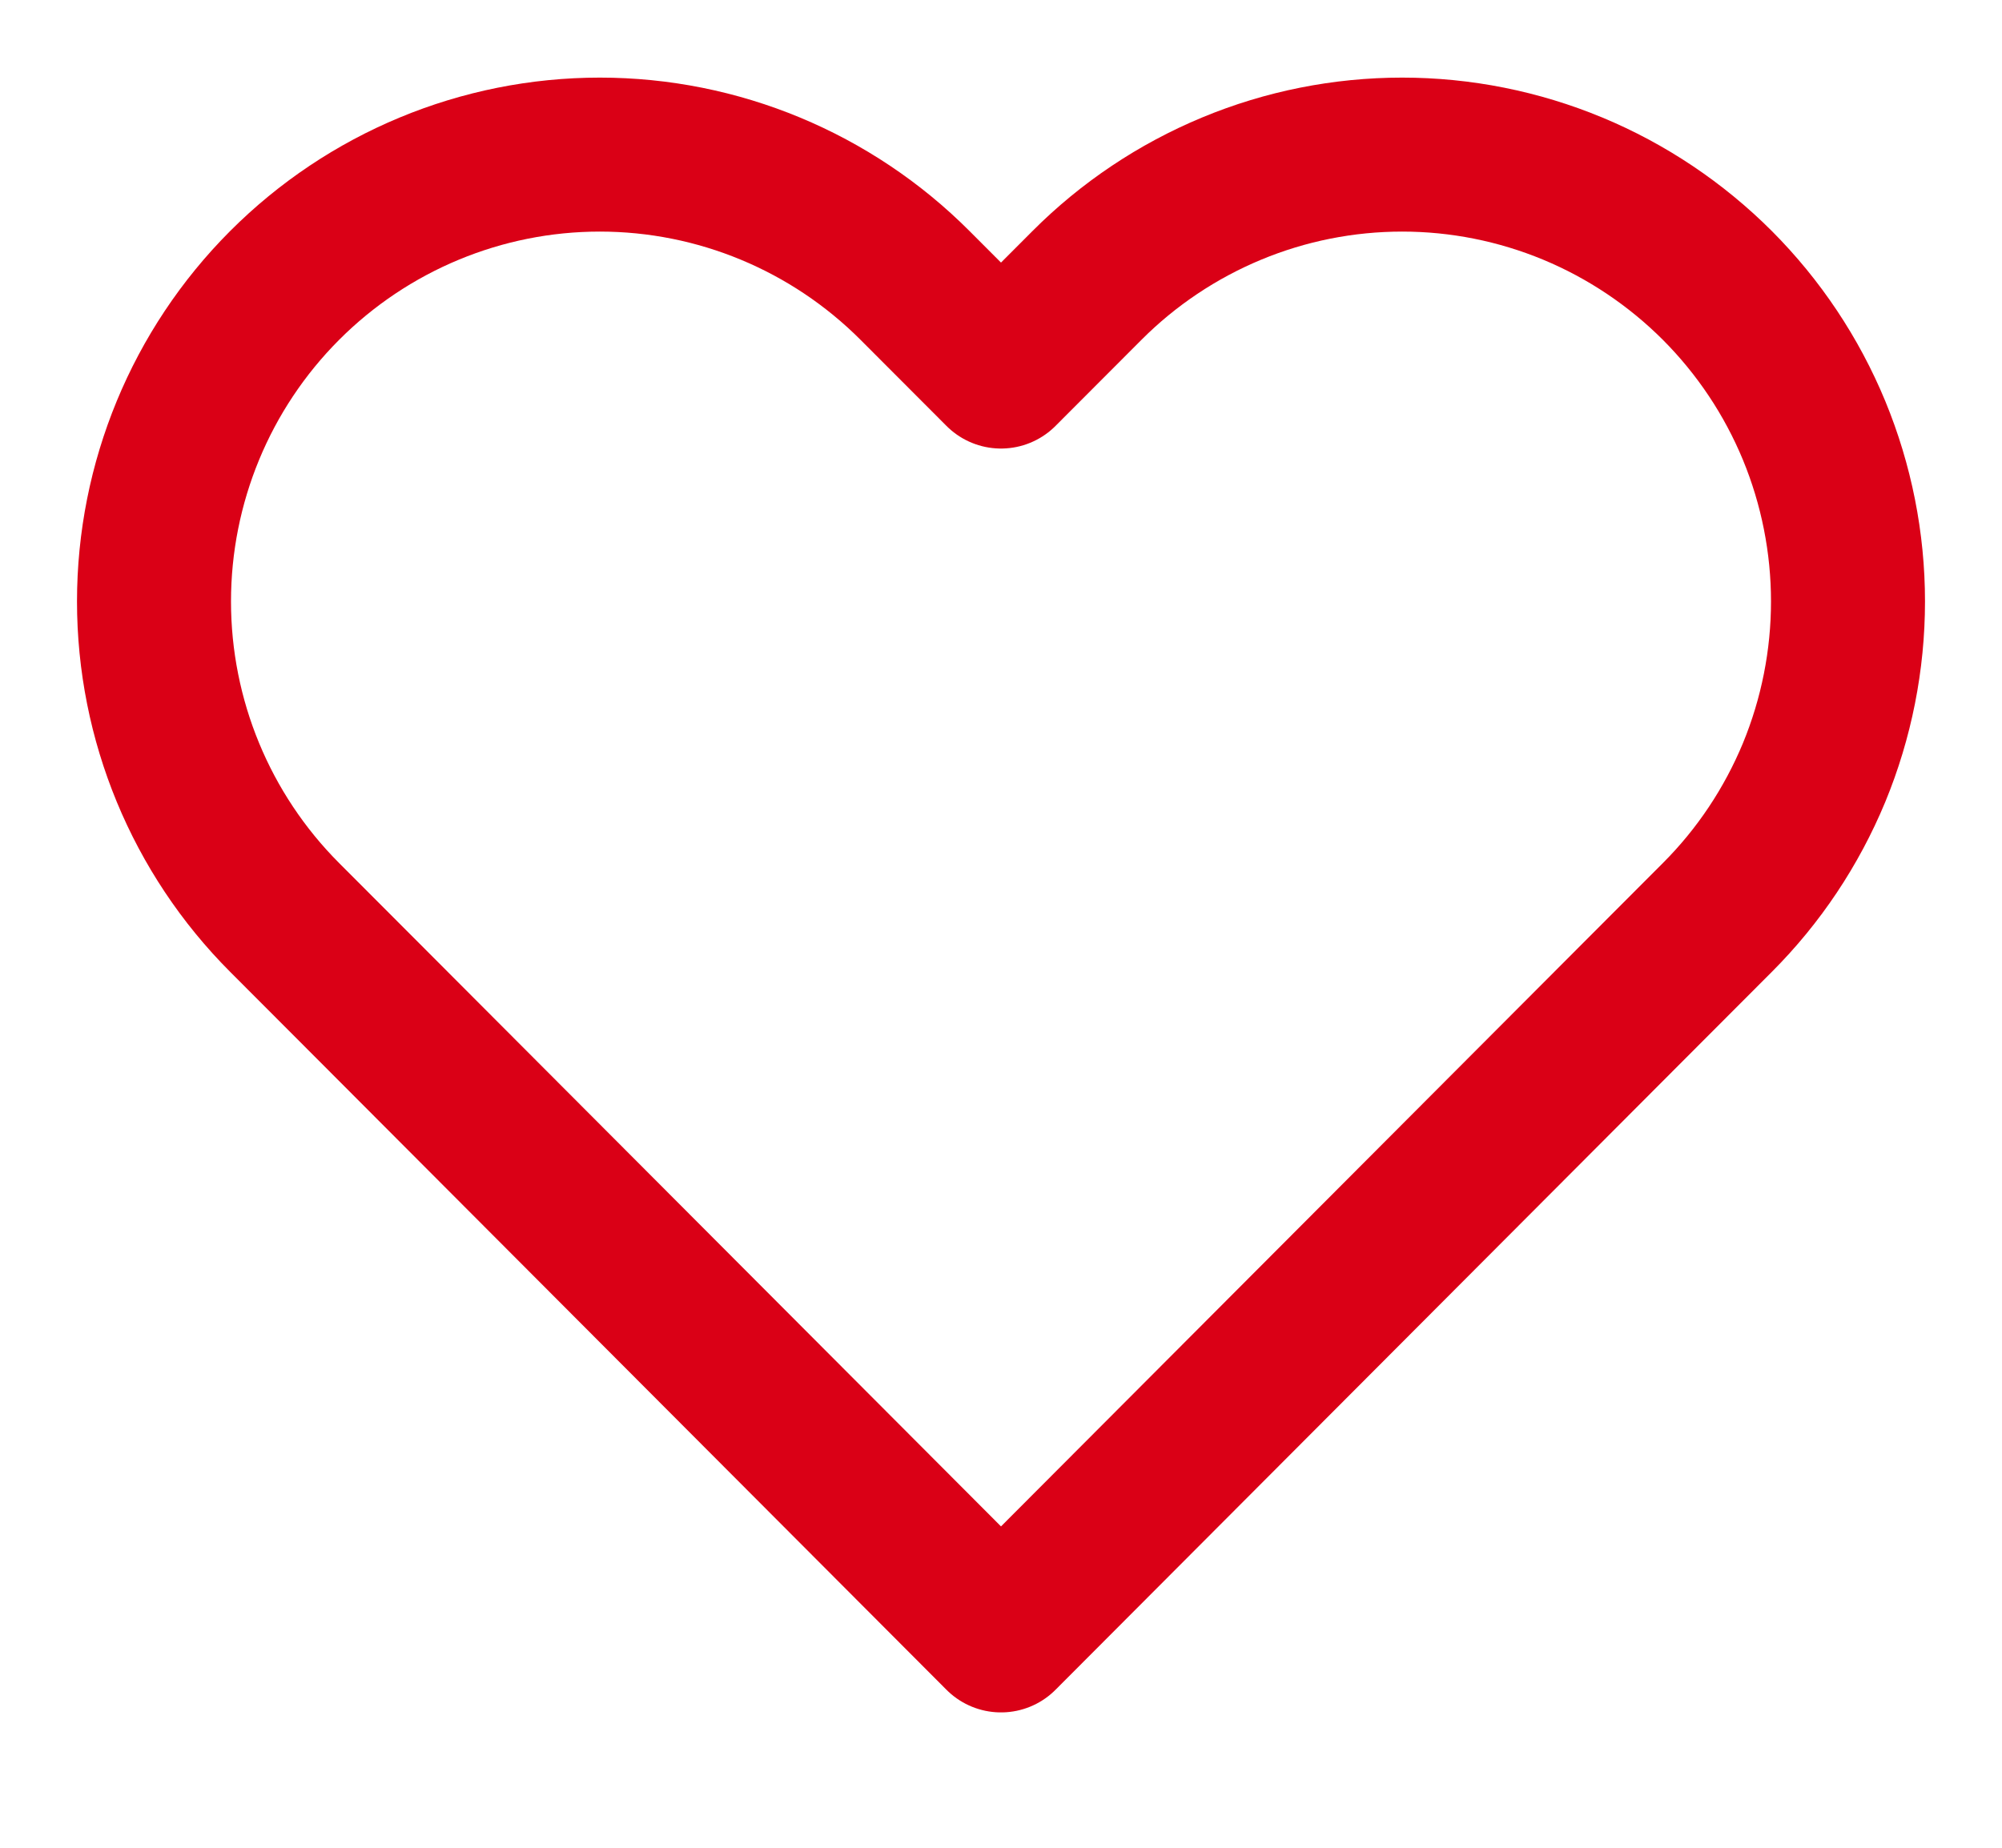 <svg width="13" height="12" viewBox="0 0 13 12" fill="none" xmlns="http://www.w3.org/2000/svg">
<path d="M11.152 1.854C10.883 1.585 10.564 1.371 10.213 1.225C9.861 1.079 9.485 1.004 9.105 1.004C8.725 1.004 8.348 1.079 7.997 1.225C7.646 1.371 7.326 1.585 7.058 1.854L6.5 2.413L5.942 1.854C5.399 1.31 4.663 1.004 3.895 1.004C3.127 1.004 2.391 1.31 1.848 1.854C1.305 2.398 1 3.136 1 3.906C1 4.676 1.305 5.414 1.848 5.958L2.406 6.517L6.5 10.621L10.594 6.517L11.152 5.958C11.421 5.689 11.634 5.369 11.78 5.017C11.925 4.665 12 4.287 12 3.906C12 3.525 11.925 3.148 11.78 2.796C11.634 2.443 11.421 2.124 11.152 1.854Z" stroke="#DA0016" stroke-linecap="round" stroke-linejoin="round"/>
</svg>
